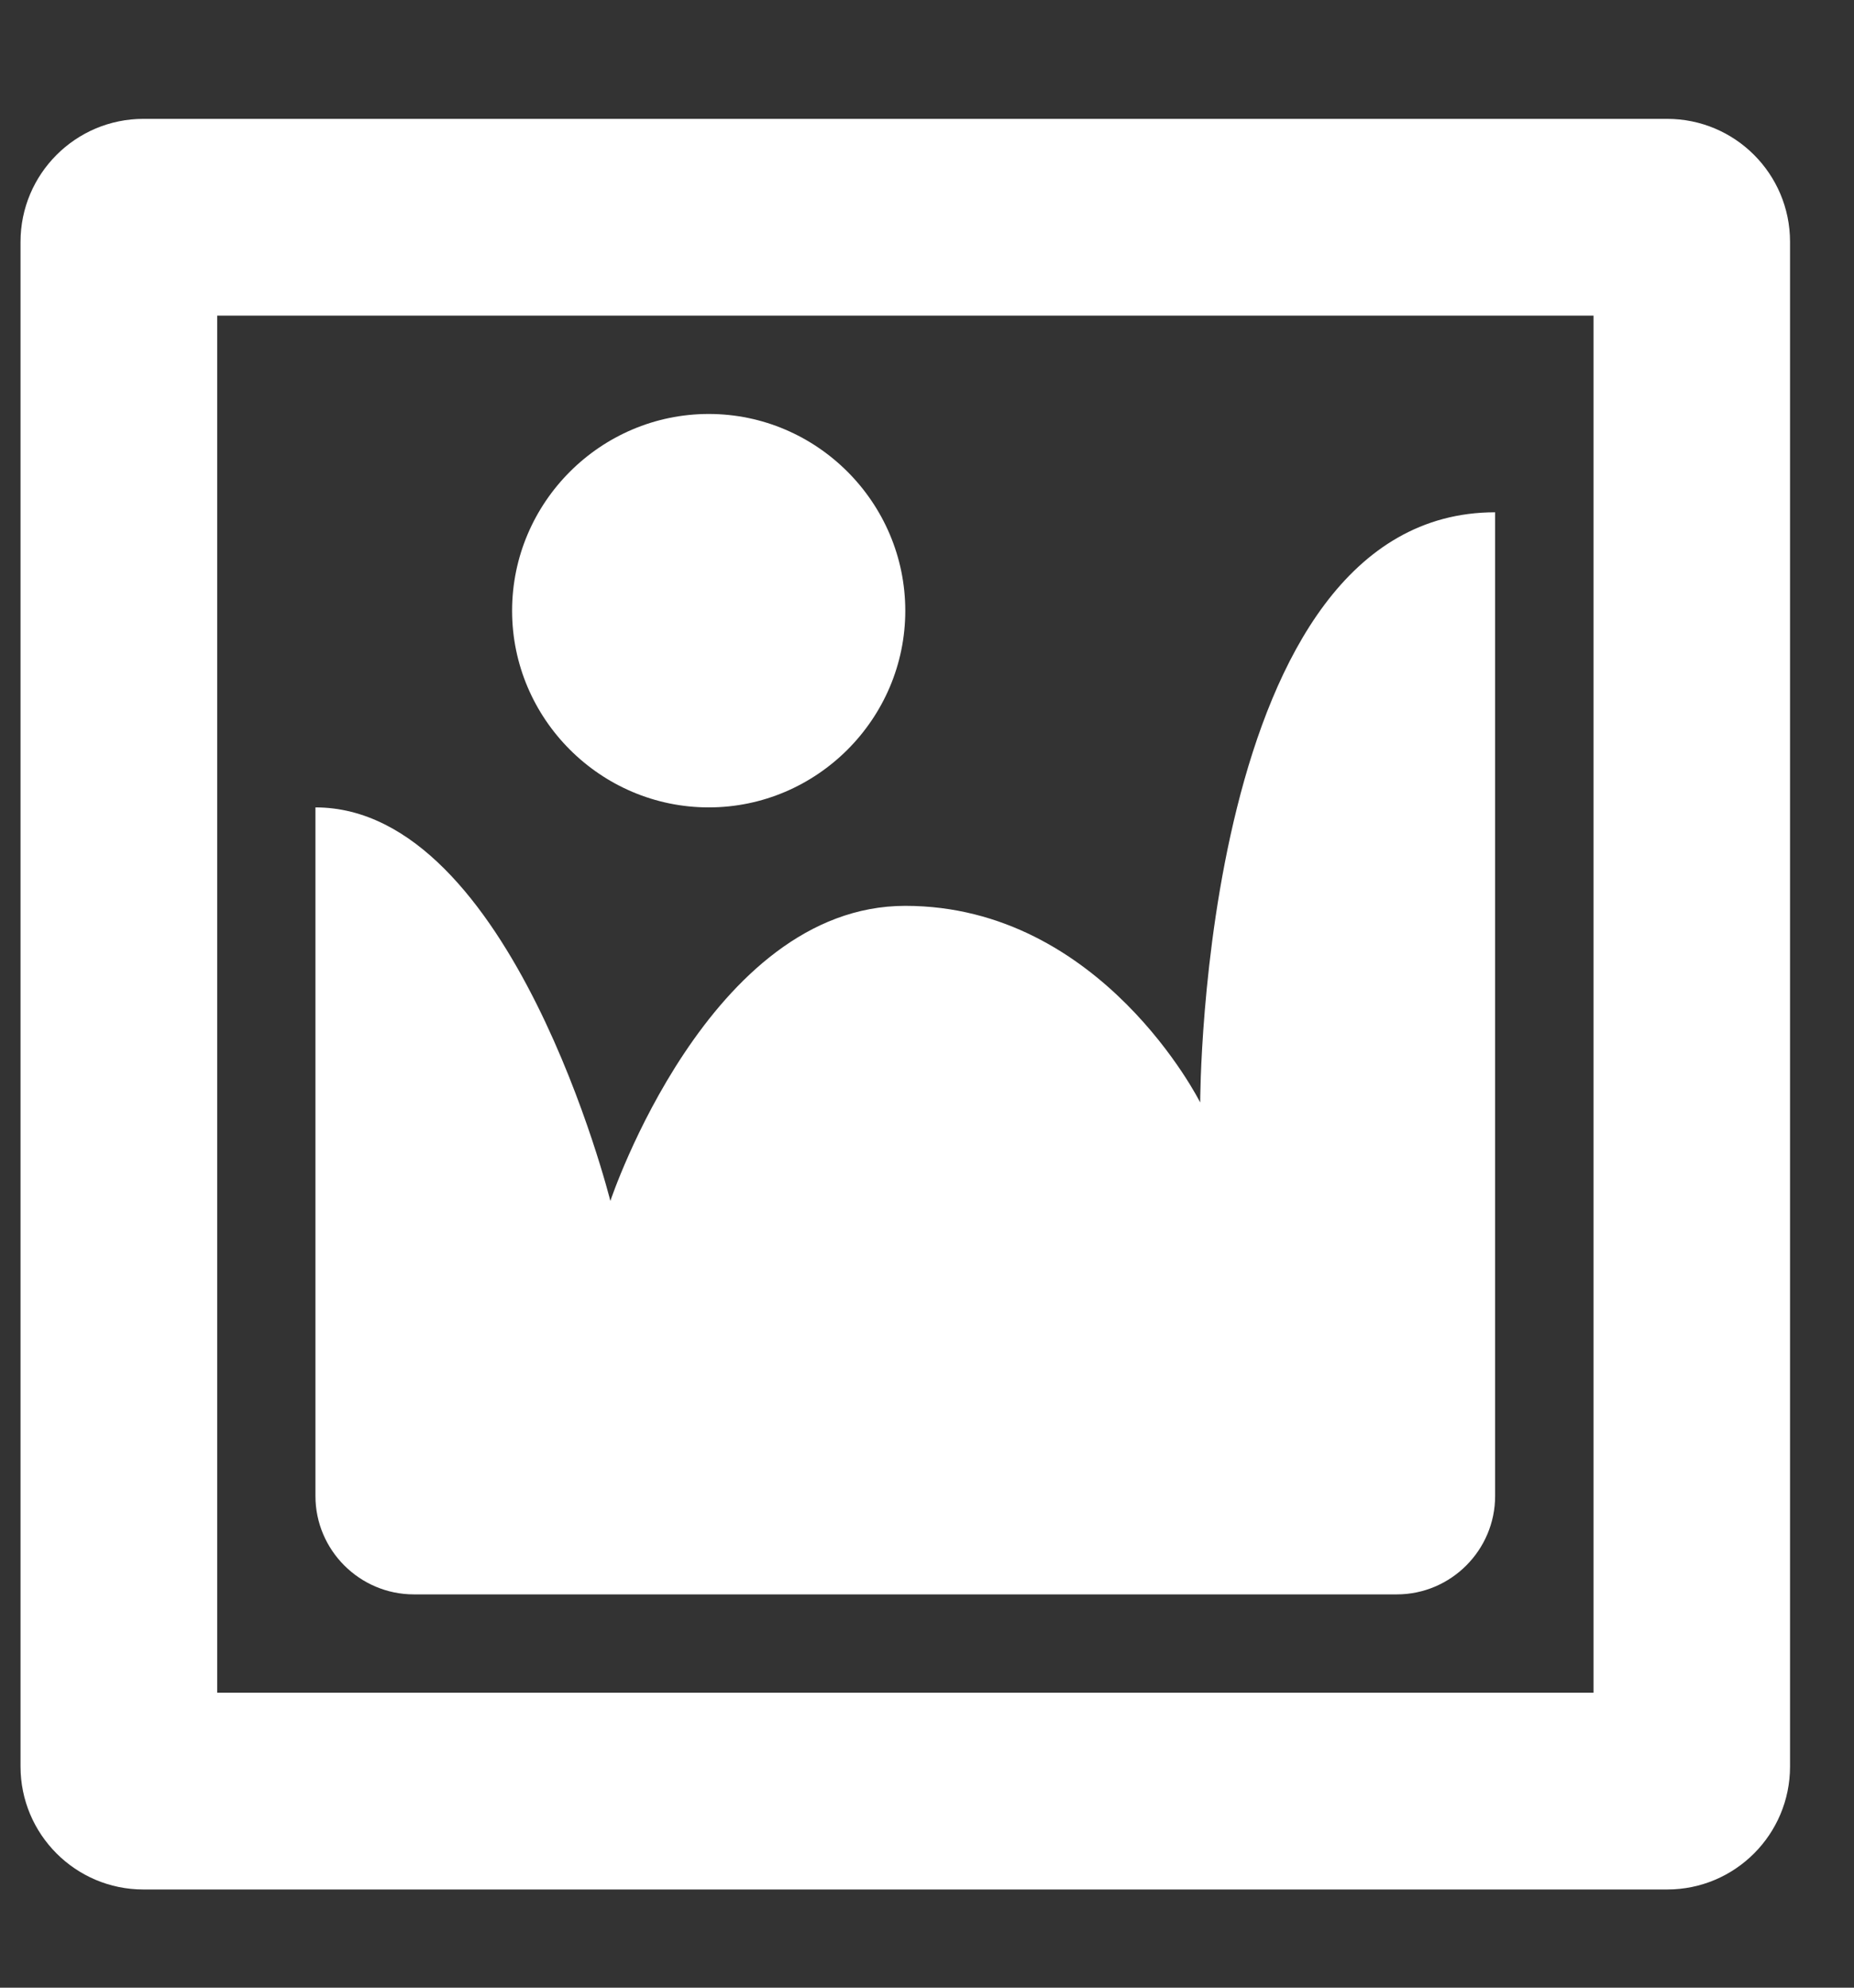 <svg width="14" height="15" viewBox="0 0 14 15" fill="none" xmlns="http://www.w3.org/2000/svg">
<rect x="0" y="0" width="14" height="15" fill="#333333" stroke="none"/>
<path d="M1.083 0.897H12.589C13.102 0.897 13.517 1.313 13.517 1.825V13.331C13.517 13.843 13.102 14.259 12.589 14.259H1.083C0.571 14.259 0.155 13.843 0.155 13.331V1.825C0.155 1.313 0.571 0.897 1.083 0.897ZM12.033 12.774V2.382H1.64V12.774H12.033ZM6.836 4.609C6.836 3.792 6.168 3.124 5.352 3.124C4.535 3.124 3.867 3.792 3.867 4.609C3.867 5.425 4.535 6.093 5.352 6.093C6.168 6.093 6.836 5.425 6.836 4.609ZM9.063 8.32C9.063 8.32 9.063 3.866 11.29 3.866V11.29C11.29 11.698 10.956 12.032 10.548 12.032H3.125C2.716 12.032 2.382 11.698 2.382 11.29V6.093C3.867 6.093 4.609 9.063 4.609 9.063C4.609 9.063 5.352 6.836 6.836 6.836C8.321 6.836 9.063 8.32 9.063 8.32Z" fill="white"/>
</svg>
